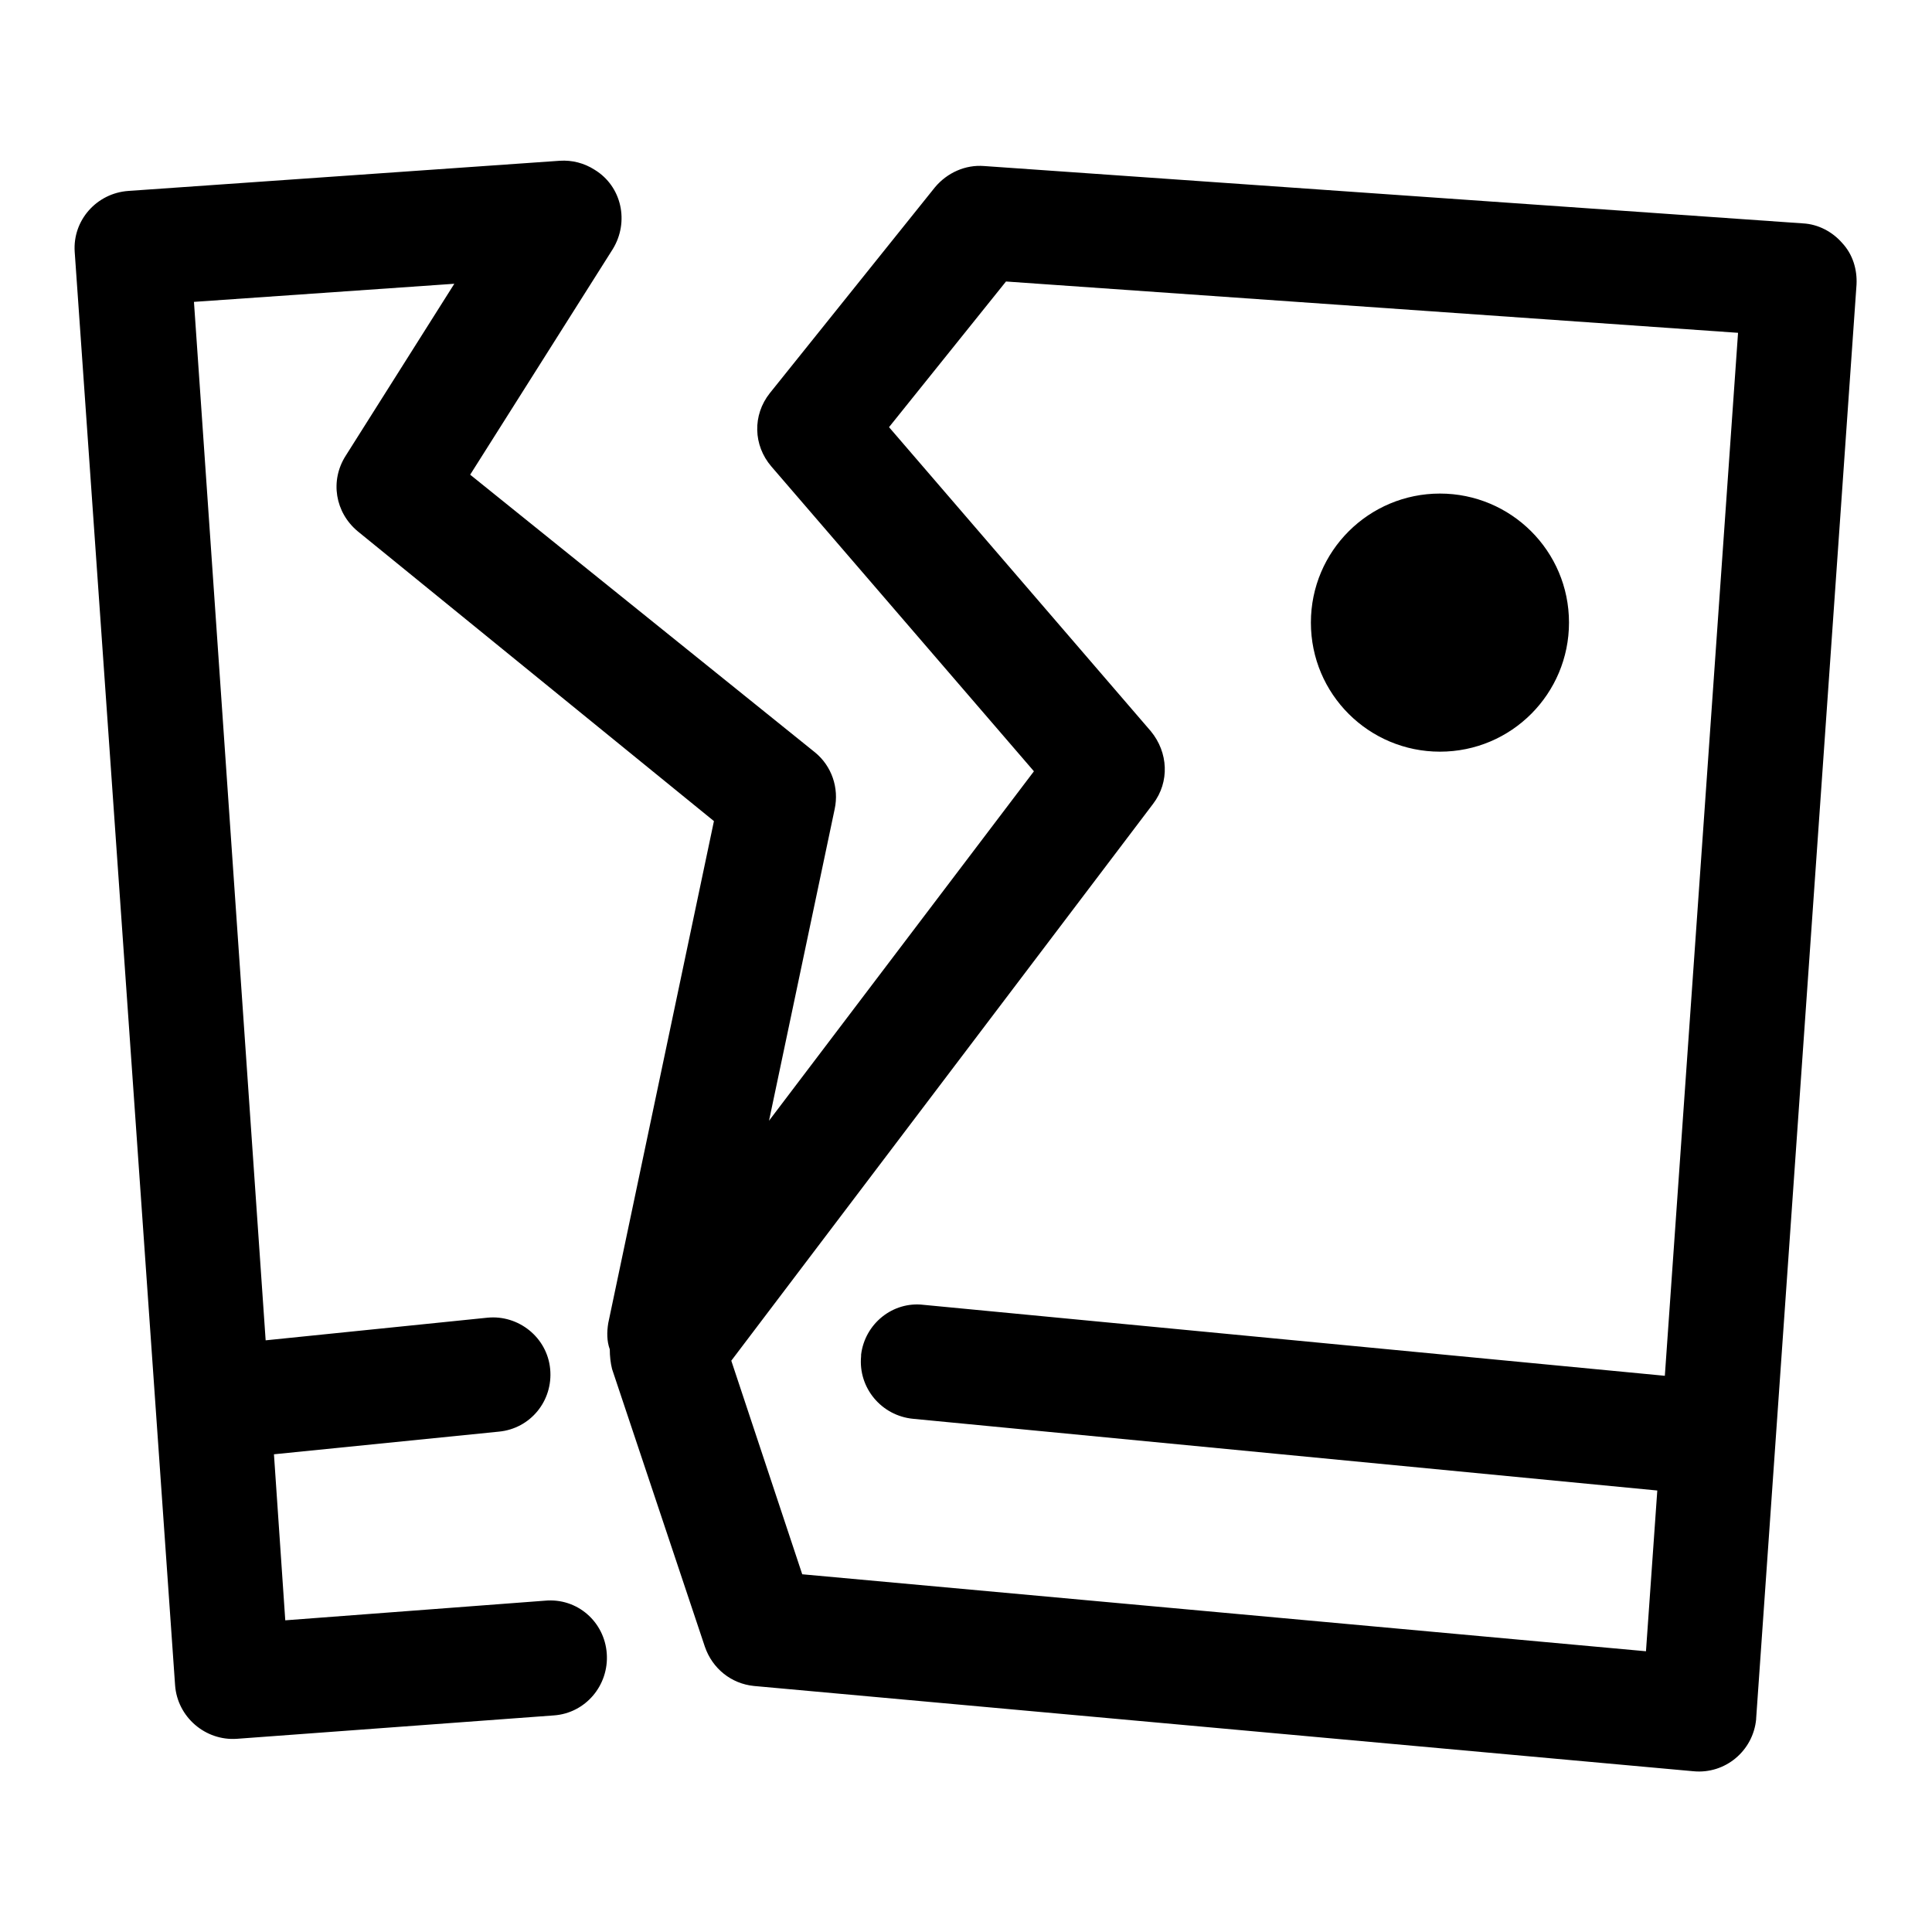 <?xml version="1.0" encoding="utf-8"?>
<!-- Svg Vector Icons : http://www.onlinewebfonts.com/icon -->
<!DOCTYPE svg PUBLIC "-//W3C//DTD SVG 1.1//EN" "http://www.w3.org/Graphics/SVG/1.1/DTD/svg11.dtd">
<svg version="1.1" xmlns="http://www.w3.org/2000/svg" xmlns:xlink="http://www.w3.org/1999/xlink" x="0px" y="0px" viewBox="0 0 256 256" enable-background="new 0 0 256 256" xml:space="preserve">
<g> <path fill="#000000" d="M173.7,82.5c0,9.5,7.7,17.1,17.1,17.1c9.5,0,17.1-7.7,17.1-17.1c0-9.5-7.7-17.1-17.1-17.1 C181.4,65.4,173.7,73,173.7,82.5z M244.1,32.2c-1.3-1.5-3.2-2.5-5.2-2.6L130.4,22c-2.5-0.2-4.9,0.9-6.5,2.8l-21.9,27.3 c-2.3,2.9-2.2,6.9,0.2,9.7l34.8,40.4l-35.1,46.3l8.7-41.3c0.6-2.8-0.4-5.7-2.6-7.5L62.3,62.9L81.2,33c2.2-3.6,1.2-8.3-2.4-10.5 c-1.4-0.9-3-1.3-4.6-1.2l-57.2,4c-4.2,0.3-7.4,3.9-7.1,8.1c0,0,0,0,0,0l13.3,189.9c0.3,4.2,4,7.4,8.2,7.1c0,0,0,0,0,0l42-3.1 c4.2-0.3,7.3-4,7-8.2c-0.3-4.2-3.9-7.4-8.2-7l-34.4,2.6l-1.5-22l29.8-3c4.2-0.4,7.2-4.1,6.8-8.3c0,0,0,0,0,0 c-0.4-4.2-4.2-7.2-8.3-6.8l-29.4,3L25.7,40l34.5-2.4L45.8,60.4c-2.1,3.3-1.4,7.5,1.6,10l47.2,38.4l-14,66.5 c-0.2,1.2-0.2,2.4,0.2,3.5c0,0.9,0.1,1.8,0.3,2.6l12.3,36.8c1,2.9,3.5,4.9,6.5,5.2l124.5,11.3c4.2,0.4,7.9-2.7,8.3-6.9 c0,0,0-0.1,0-0.1L246,37.7C246.1,35.7,245.5,33.7,244.1,32.2z M220.6,182.3l-98.2-9.4c-4.1-0.5-7.8,2.5-8.3,6.6c0,0.1,0,0.1,0,0.2 c-0.4,4.2,2.7,7.9,6.9,8.3c0,0,0,0,0,0l98.6,9.5l-1.5,21.3l-111.8-10.2l-9.4-28.3l55.9-73.8c2.2-2.9,2-6.8-0.3-9.6l-34.7-40.3 l15.5-19.3l97,6.8L220.6,182.3z"/></g>
</svg>